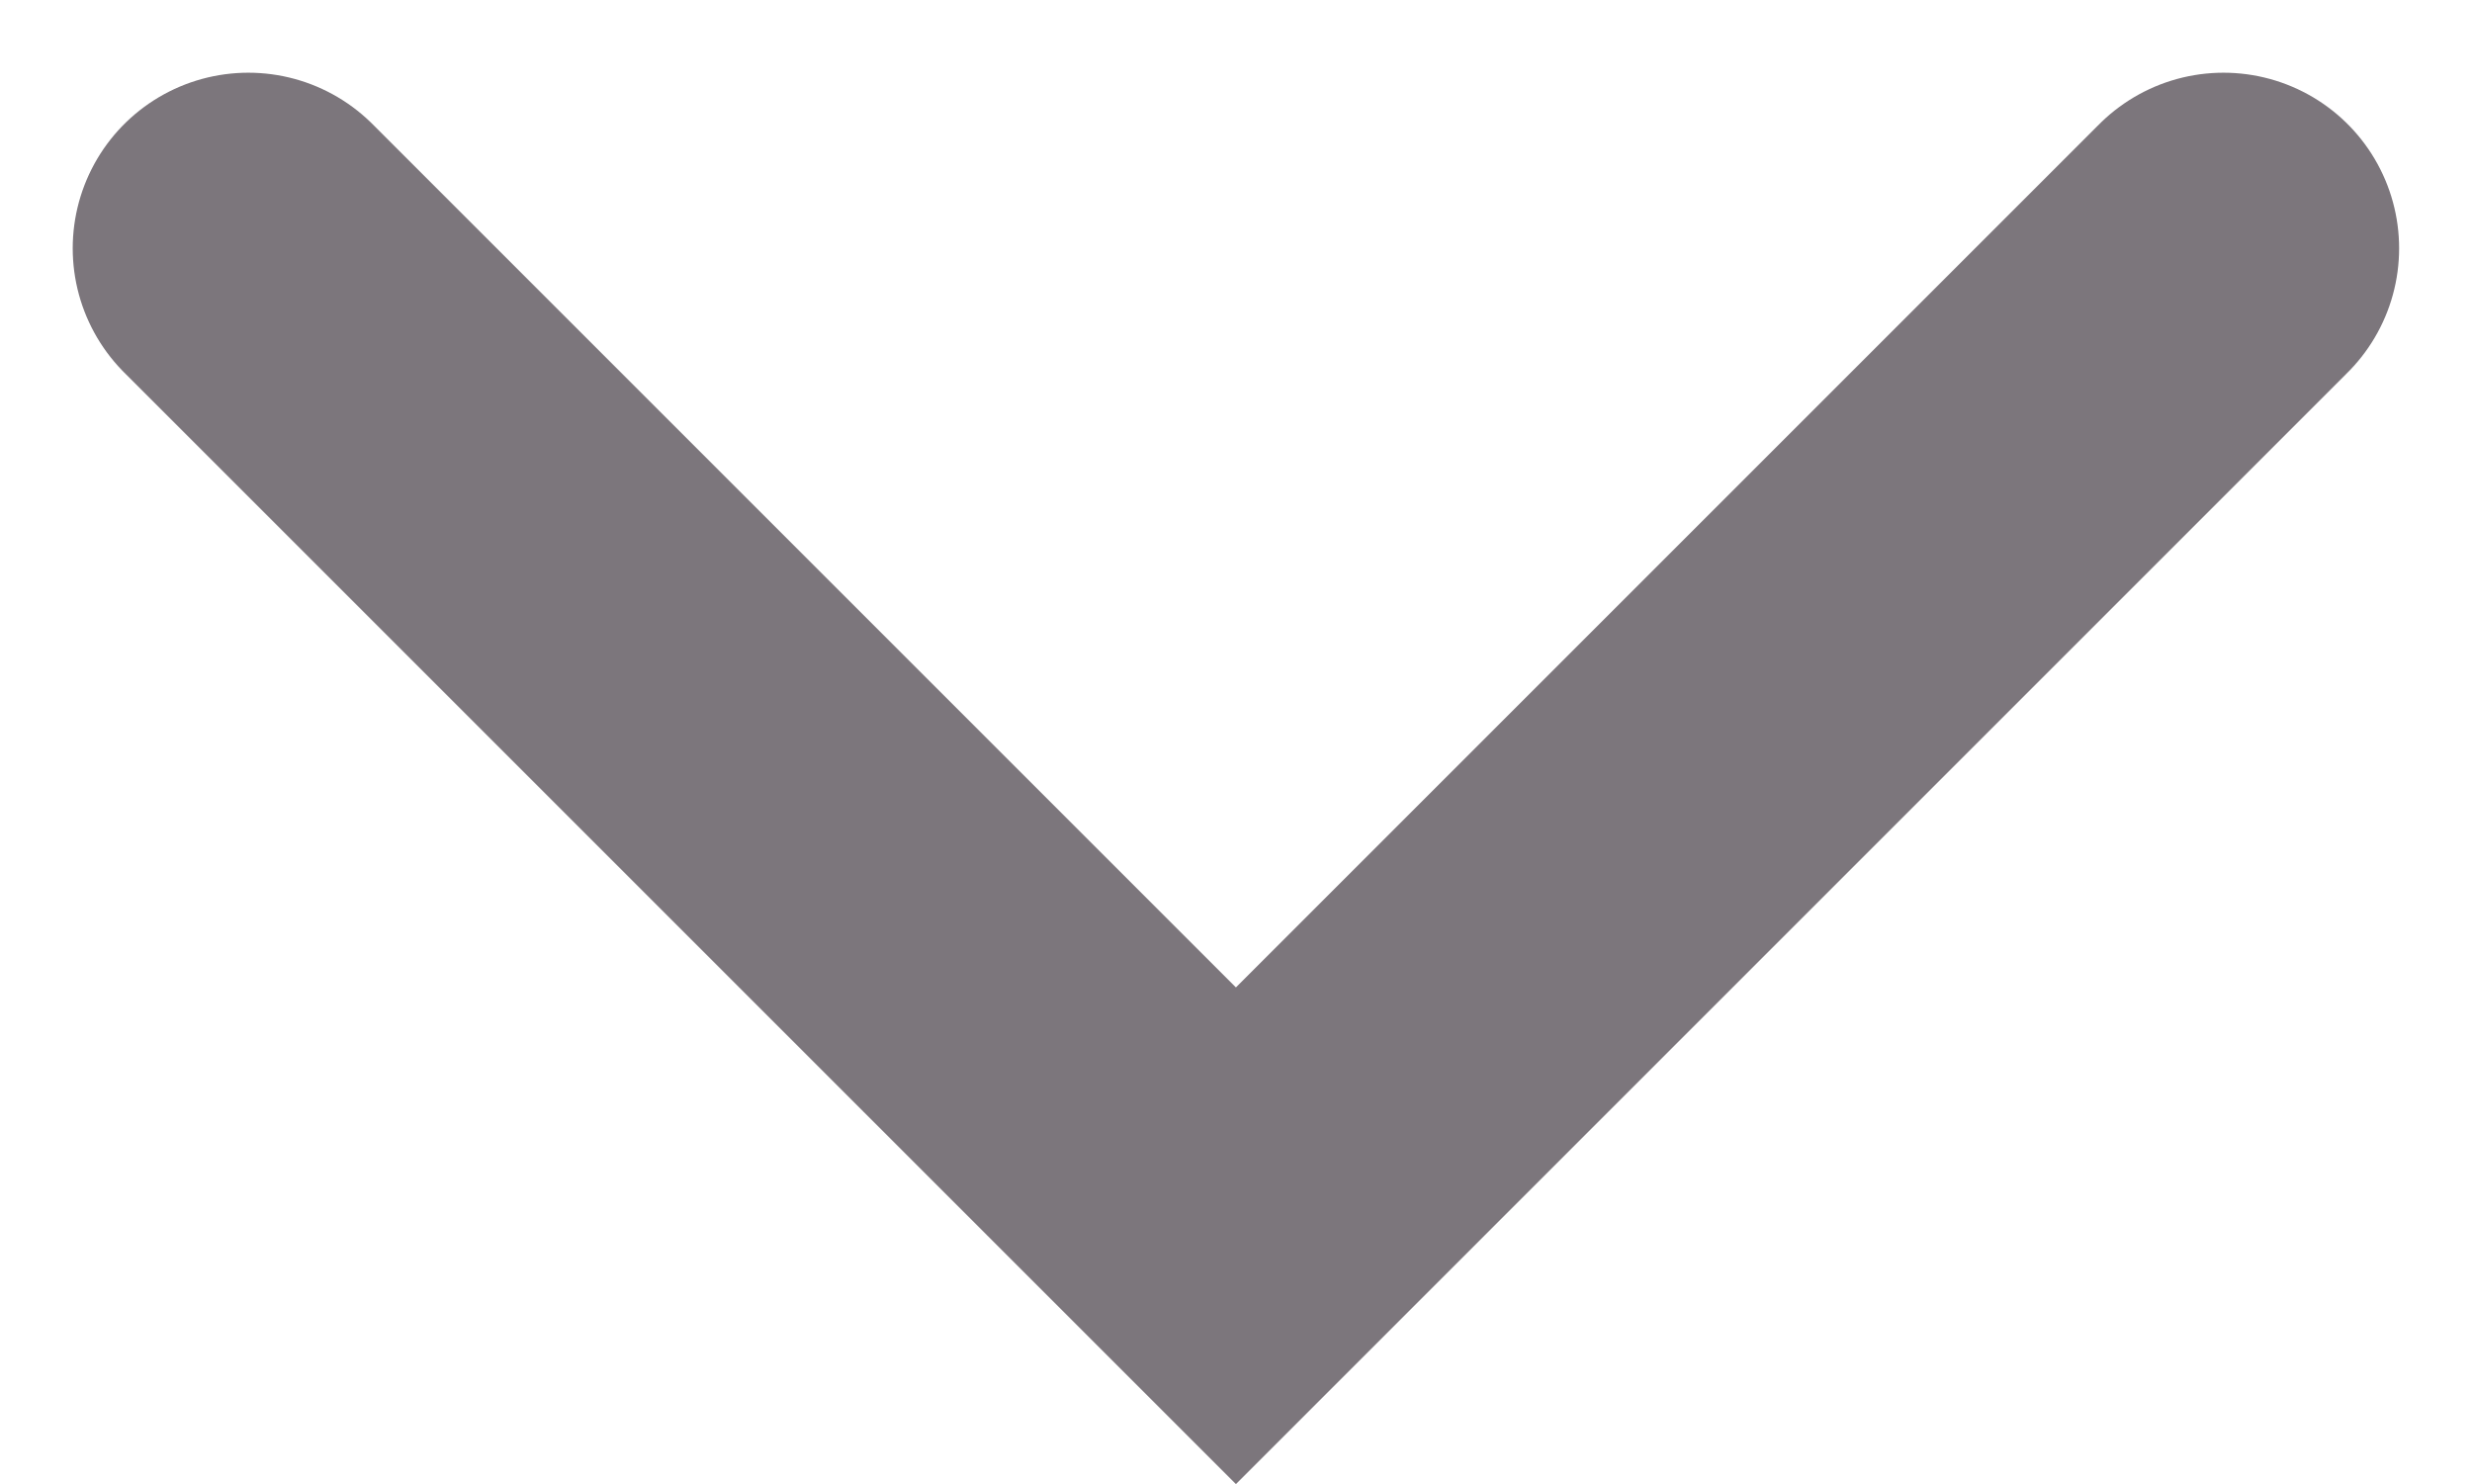 <svg xmlns="http://www.w3.org/2000/svg" width="14.075" height="8.451" viewBox="0 0 14.075 8.451">
    <path fill="none" stroke="#7c767c" stroke-linecap="round" stroke-width="2px" d="M806.313 3796.95l5.623 5.623 5.623-5.623" transform="translate(-804.899 -3795.536)"/>
</svg>
